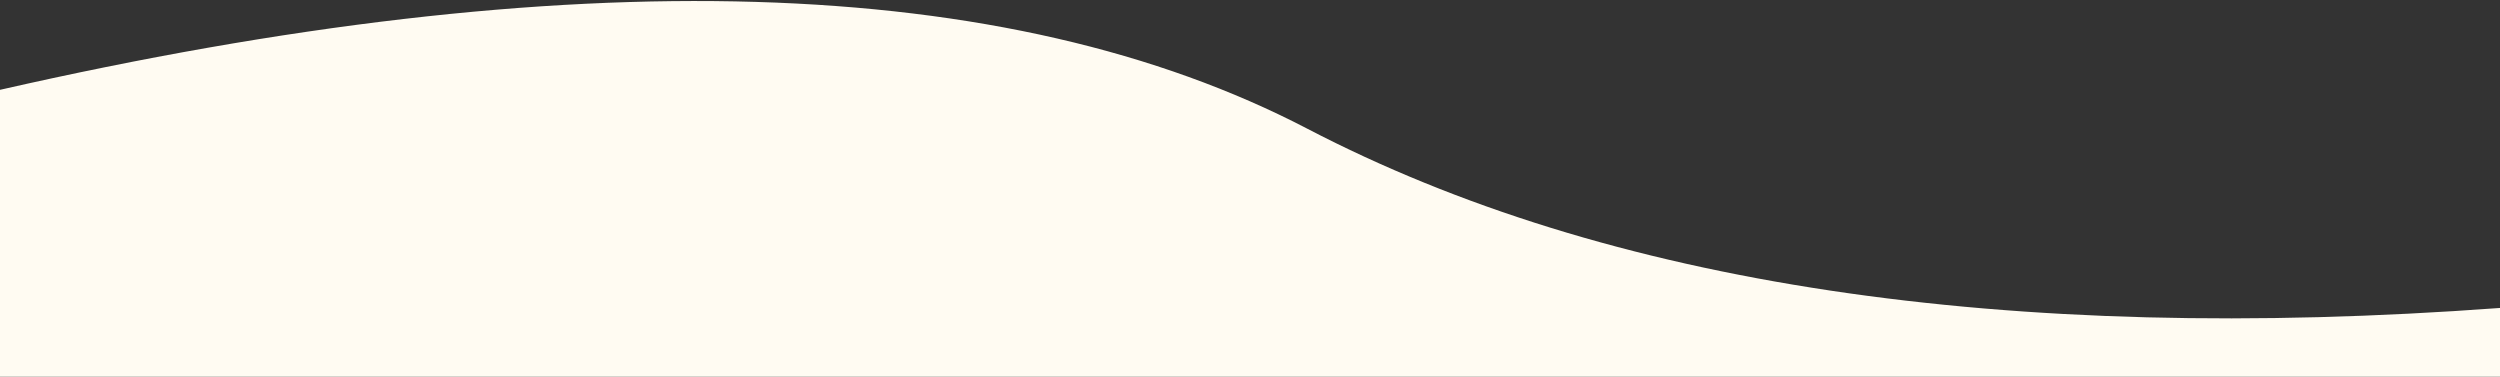 <?xml version="1.0" encoding="UTF-8"?>
<svg width="1440px" height="217px" viewBox="0 0 1440 217" version="1.1" xmlns="http://www.w3.org/2000/svg" xmlns:xlink="http://www.w3.org/1999/xlink">
    <rect x="0" y="0" width="1440" height="217" fill="#333333" stroke="none"/>
    <title>Path 5</title>
    <g id="DESKTOP" stroke="none" stroke-width="1" fill="none" fill-rule="evenodd">
        <g id="Espace-médecins" transform="translate(0, -235)" fill="#FFFBF2">
            <path d="M0,275.205 C285.333,254.128 514.333,288.547 687,378.461 C859.667,468.376 1110.667,475.838 1440,400.846 L1440,235.59 L0,235.59 L0,275.205 Z" id="Path-5" transform="translate(720, 343.795) scale(-1, -1) translate(-720, -343.795) "></path>
        </g>
    </g>
</svg>